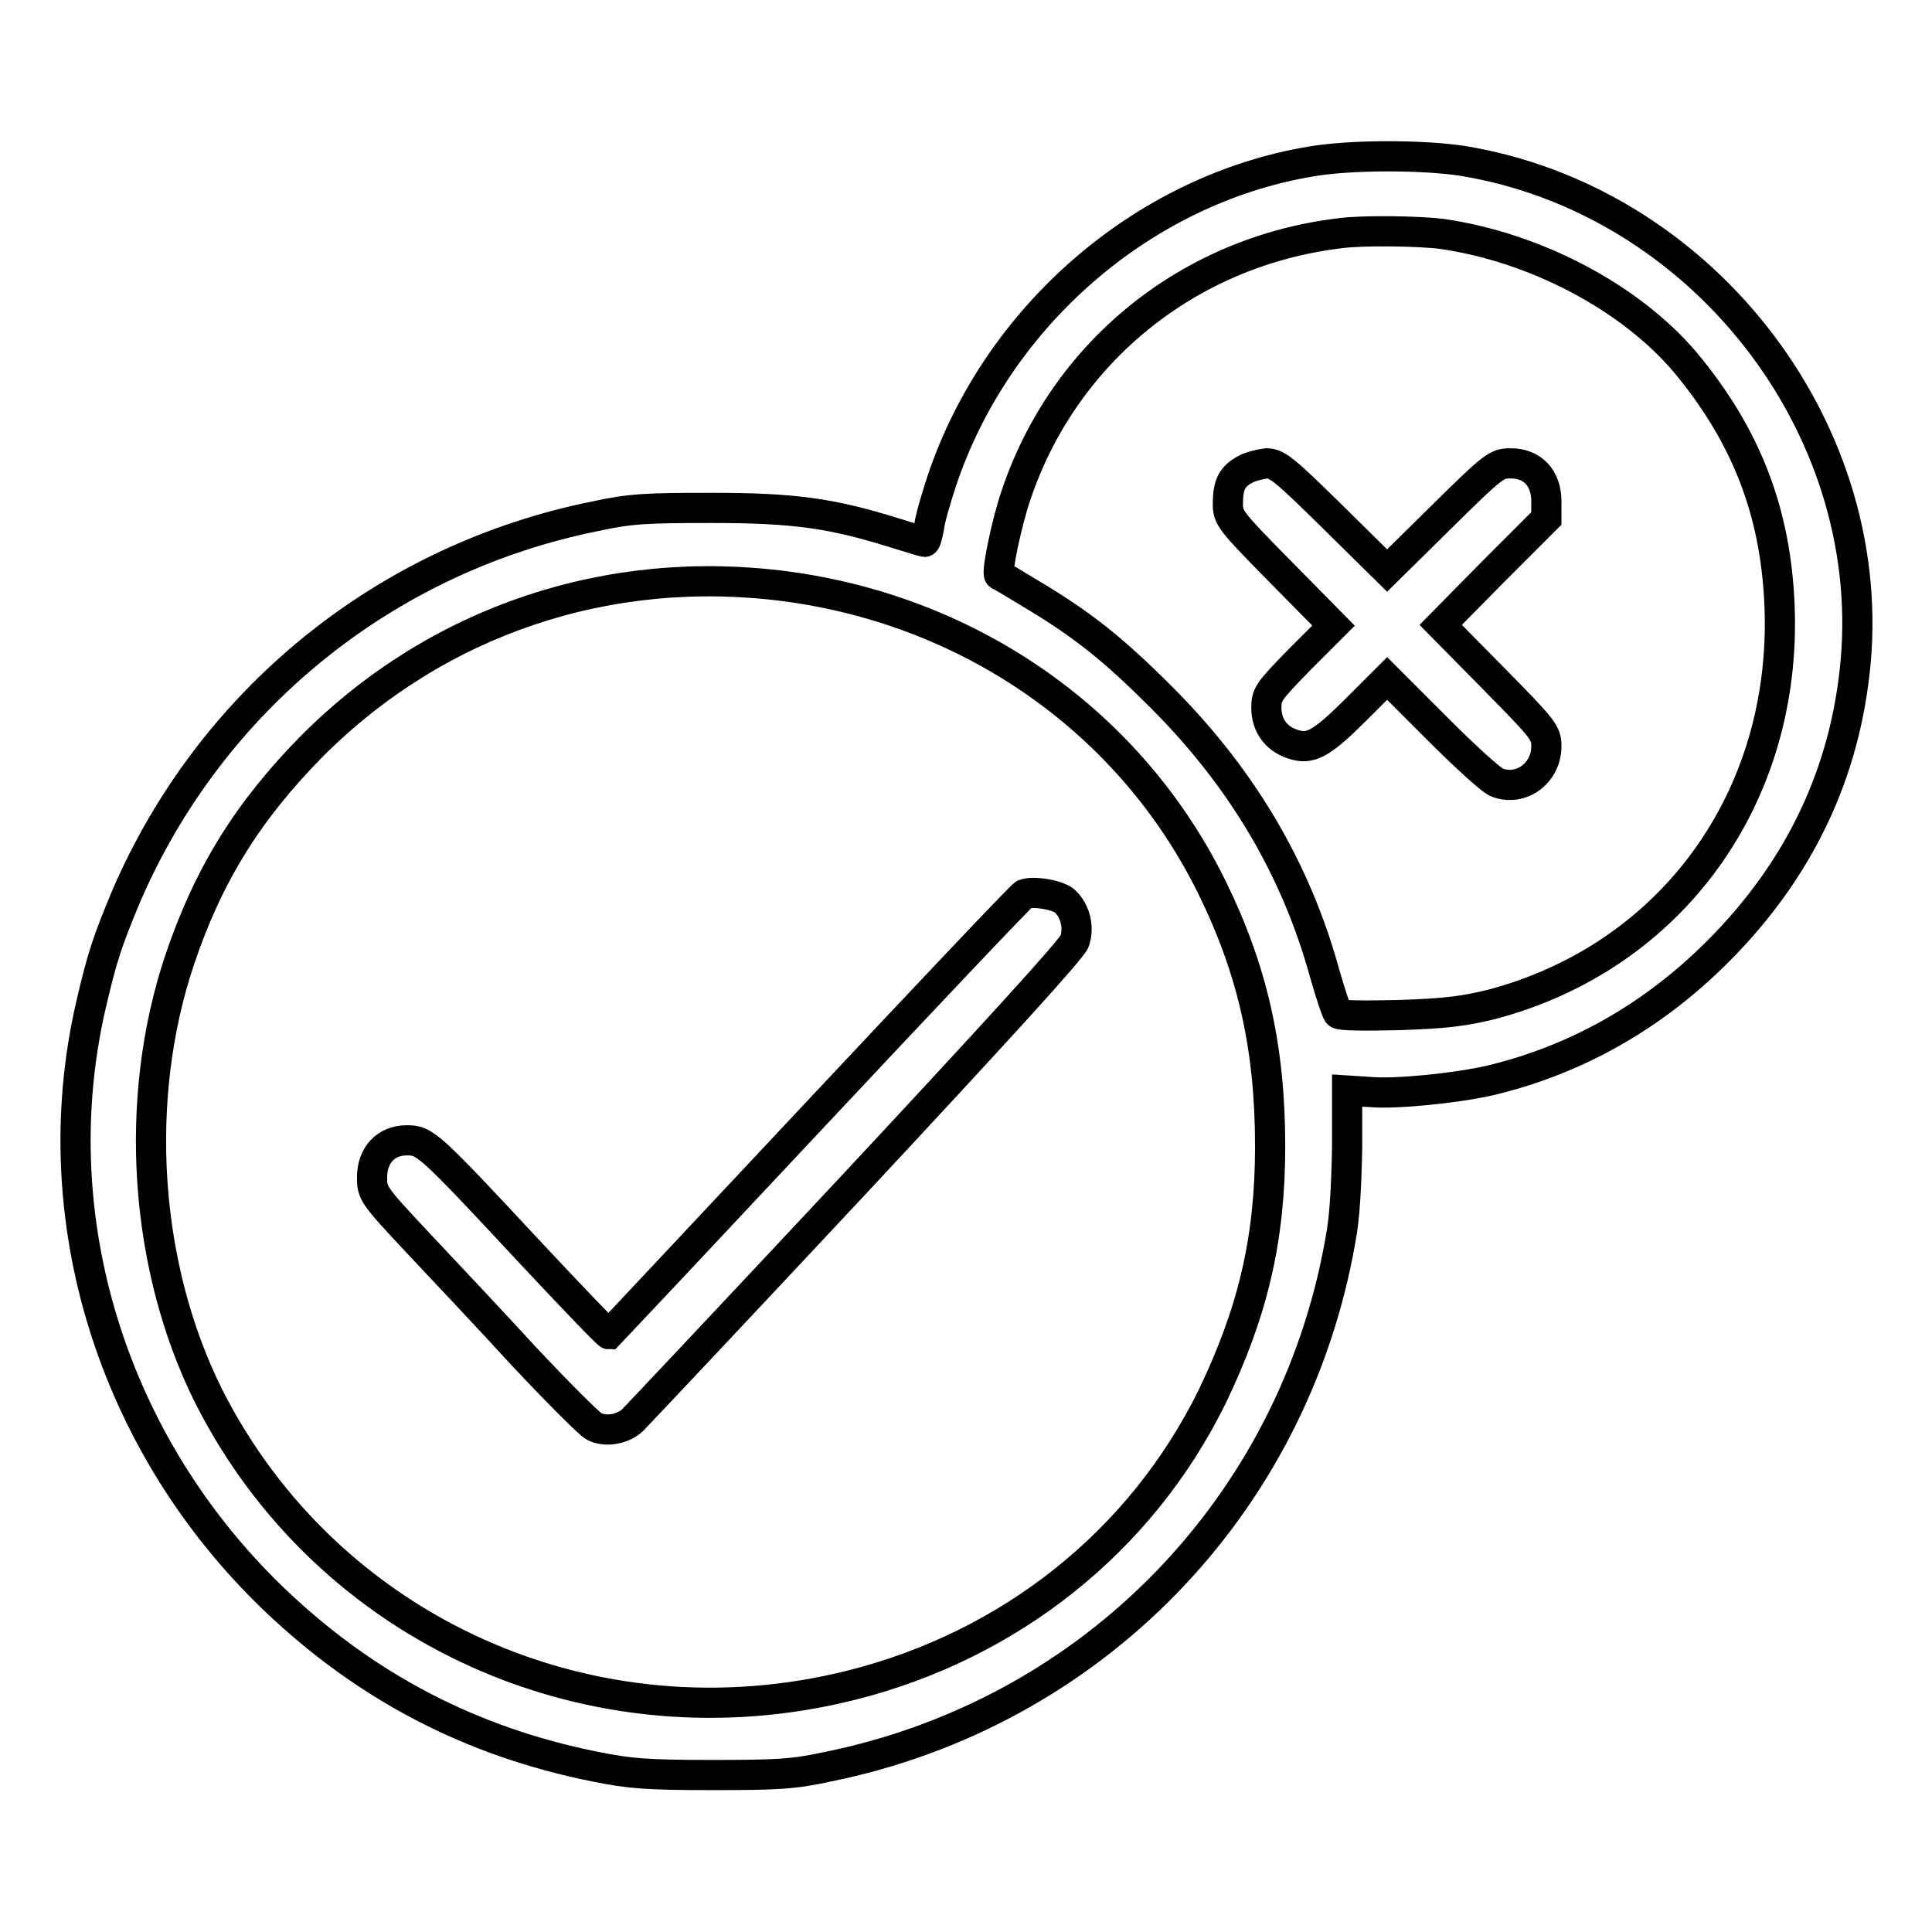 <?xml version="1.0" encoding="utf-8"?>
<!-- Svg Vector Icons : http://www.onlinewebfonts.com/icon -->
<!DOCTYPE svg PUBLIC "-//W3C//DTD SVG 1.1//EN" "http://www.w3.org/Graphics/SVG/1.1/DTD/svg11.dtd">
<svg version="1.1" xmlns="http://www.w3.org/2000/svg" xmlns:xlink="http://www.w3.org/1999/xlink" x="0px" y="0px" viewBox="0 0 256 256" enable-background="new 0 0 256 256" xml:space="preserve">
<g><g><g><path stroke-width="4" fill-opacity="0" stroke="#000000"  d="M173.7,21.4c-22.2,3.7-41.6,20.5-48.9,42.3c-0.8,2.4-1.6,5.2-1.7,6.2c-0.2,1-0.4,1.9-0.6,1.9c-0.1,0-2-0.6-4-1.2c-8.3-2.6-13.3-3.3-24.2-3.3c-8.7,0-10.8,0.1-15.4,1.1c-27.9,5.6-51,24.4-62.2,50.4c-2.5,6-3.2,8.1-4.7,14.6c-6.4,28.1,2.9,57.9,24.2,78.4c12.2,11.7,26.2,19,42.7,22.3c4.5,0.9,6.7,1.1,15.4,1.1c8.7,0,10.8-0.1,15.4-1.1c35-7.1,61.7-34.5,67.9-69.7c0.6-3,0.8-7.3,0.9-12.3l0-7.6l3.1,0.2c3.3,0.3,11.2-0.5,15.7-1.5c11.4-2.7,21.6-8.4,30.3-17.1c10.9-10.9,17-23.8,18.3-38.6c2.7-31.3-20.7-61.1-52.2-66.2C188.3,20.5,178.9,20.5,173.7,21.4z M191.1,31c12.4,1.8,24.9,8.4,32.2,17c8,9.6,12,19.7,12.5,32.3c1,25.4-14.3,46.5-38.2,52.8c-3.7,0.9-6.1,1.2-12.2,1.4c-4.4,0.1-7.8,0.1-8.1-0.2c-0.2-0.2-1-2.6-1.8-5.4c-3.8-13.8-11-25.9-21.6-36.5c-6.3-6.3-10.4-9.6-17.1-13.6c-2.3-1.4-4.3-2.6-4.4-2.6c-0.4-0.3,1-7,2.2-10.5c6.3-18.9,22.8-32.4,43-34.8C180.5,30.5,188,30.6,191.1,31z M104.2,77.7c24.7,3.3,45.7,18.1,56.4,39.9c5.4,11,7.7,21.3,7.7,34.3c0,12.3-2.3,22-7.7,33.2c-9.4,19.1-26.7,32.9-47.8,38.2c-34.3,8.6-69.5-7.2-85.2-38.4c-8.5-17.1-10-39.2-3.8-57.7c3.8-11.3,9.1-19.8,17.6-28.4C58,82.2,80.7,74.6,104.2,77.7z"/><path stroke-width="4" fill-opacity="0" stroke="#000000"  d="M165,62.2c-1.7,0.9-2.3,2-2.3,4.5c0,1.9,0.2,2.2,7,9.1l7,7.1l-4.5,4.5c-4.1,4.2-4.4,4.6-4.4,6.4c0,2.3,1.3,4.1,3.5,4.8c2.3,0.8,3.8,0,8.4-4.6l4.1-4.1l6.7,6.7c3.7,3.7,7.2,6.9,7.9,7.1c3.2,1.2,6.5-1.3,6.5-4.8c0-1.8-0.3-2.2-7-9l-7-7.1l7-7.1l7-7v-2.3c0-3-1.8-5-4.7-5c-1.9,0-2.2,0.2-9.2,7.1l-7.2,7.1l-7.2-7.1c-6.5-6.4-7.4-7.1-8.8-7.1C167,61.5,165.7,61.8,165,62.2z"/><path stroke-width="4" fill-opacity="0" stroke="#000000"  d="M135.7,118.5c-0.3,0.1-12.8,13.3-27.7,29.2c-14.9,15.9-27.2,29-27.3,29.1c-0.2,0-4.9-4.9-10.6-11c-13.4-14.4-13.8-14.7-16.2-14.7c-2.8,0-4.6,2-4.6,4.9c0,2.1,0.1,2.3,6,8.6c3.3,3.5,9.7,10.3,14.1,15.1c4.5,4.8,8.7,9,9.3,9.3c1.5,0.8,3.8,0.4,5.1-0.8c0.5-0.5,13.8-14.6,29.5-31.4c17.8-19.1,28.8-31.1,29.1-32.1c0.6-1.8,0.1-3.9-1.2-5.2C140.4,118.6,136.9,118,135.7,118.5z"/></g></g></g>
</svg>